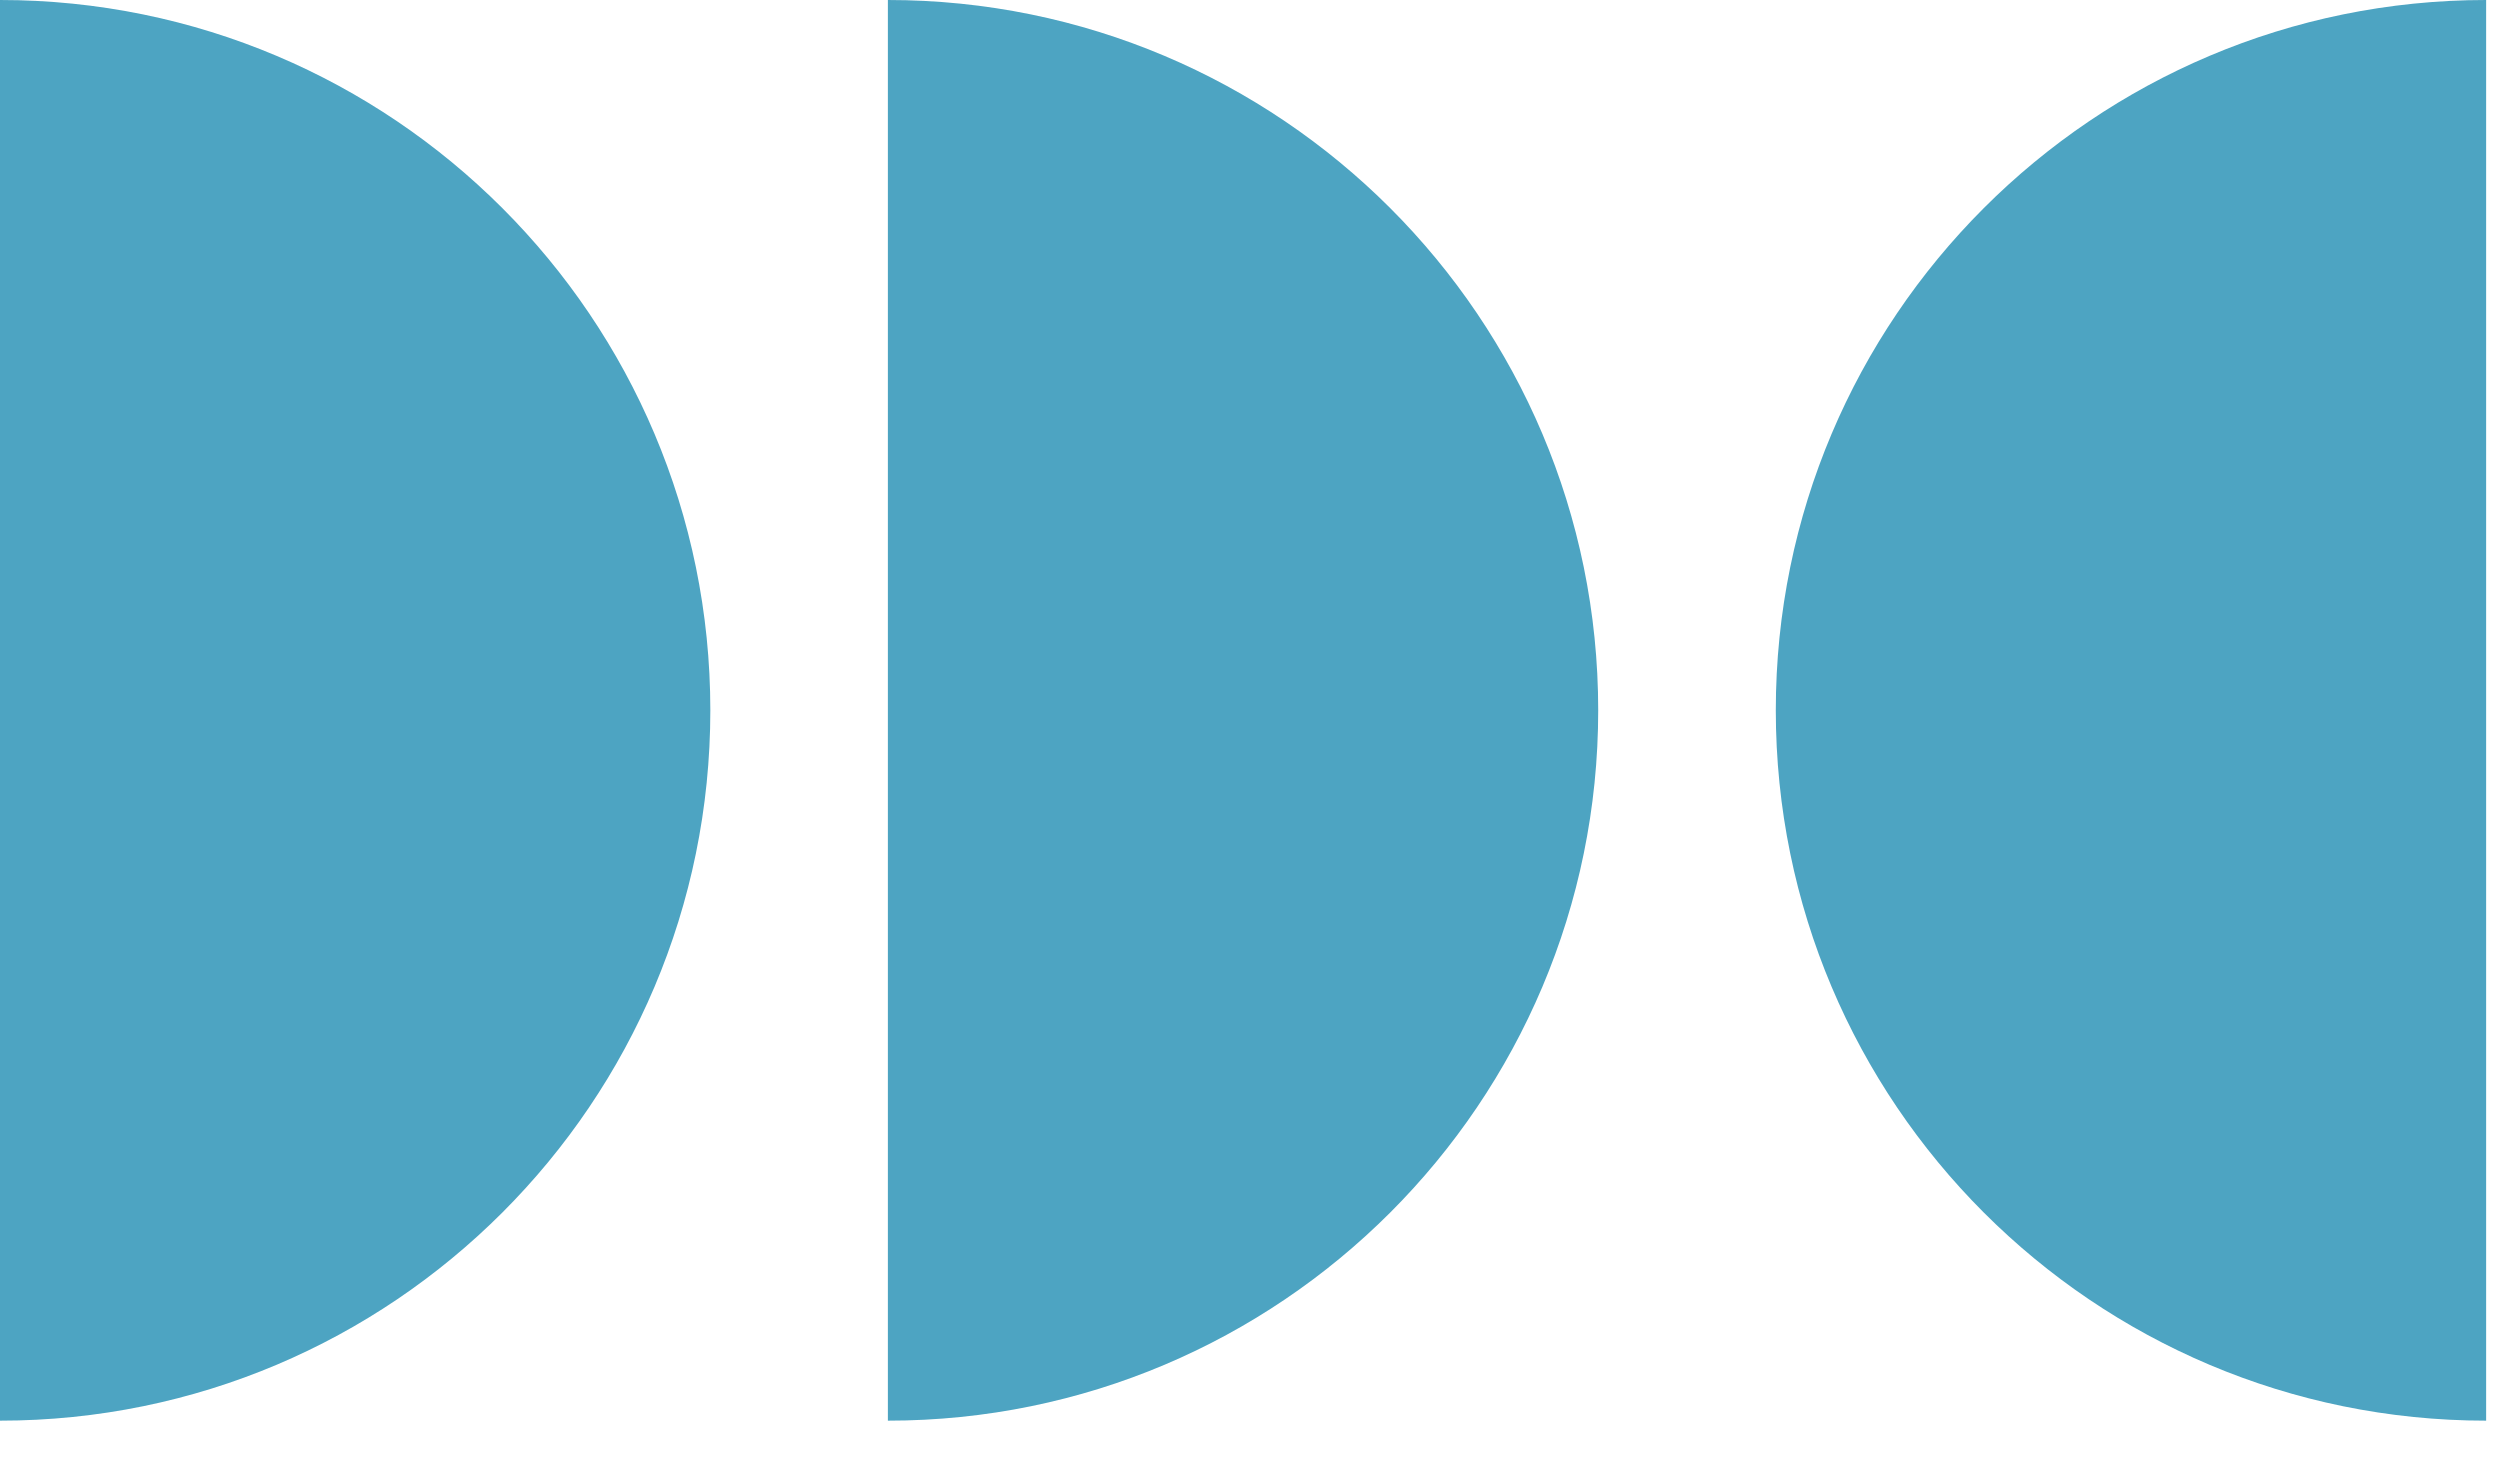 <svg width="53" height="31" viewBox="0 0 53 31" fill="none" xmlns="http://www.w3.org/2000/svg">
<path fill-rule="evenodd" clip-rule="evenodd" d="M0 30.118C8.317 30.118 15.059 23.376 15.059 15.059C15.059 6.742 8.317 0 0 0V30.118Z" fill="#4DA4C2"/>
<path fill-rule="evenodd" clip-rule="evenodd" d="M18.823 30.118C27.14 30.118 33.882 23.376 33.882 15.059C33.882 6.742 27.14 0 18.823 0V30.118Z" fill="#4DA4C2"/>
<path fill-rule="evenodd" clip-rule="evenodd" d="M52.706 0C44.389 7.27074e-07 37.647 6.742 37.647 15.059C37.647 23.376 44.389 30.118 52.706 30.118L52.706 0Z" fill="#4DA4C2"/>
</svg>

